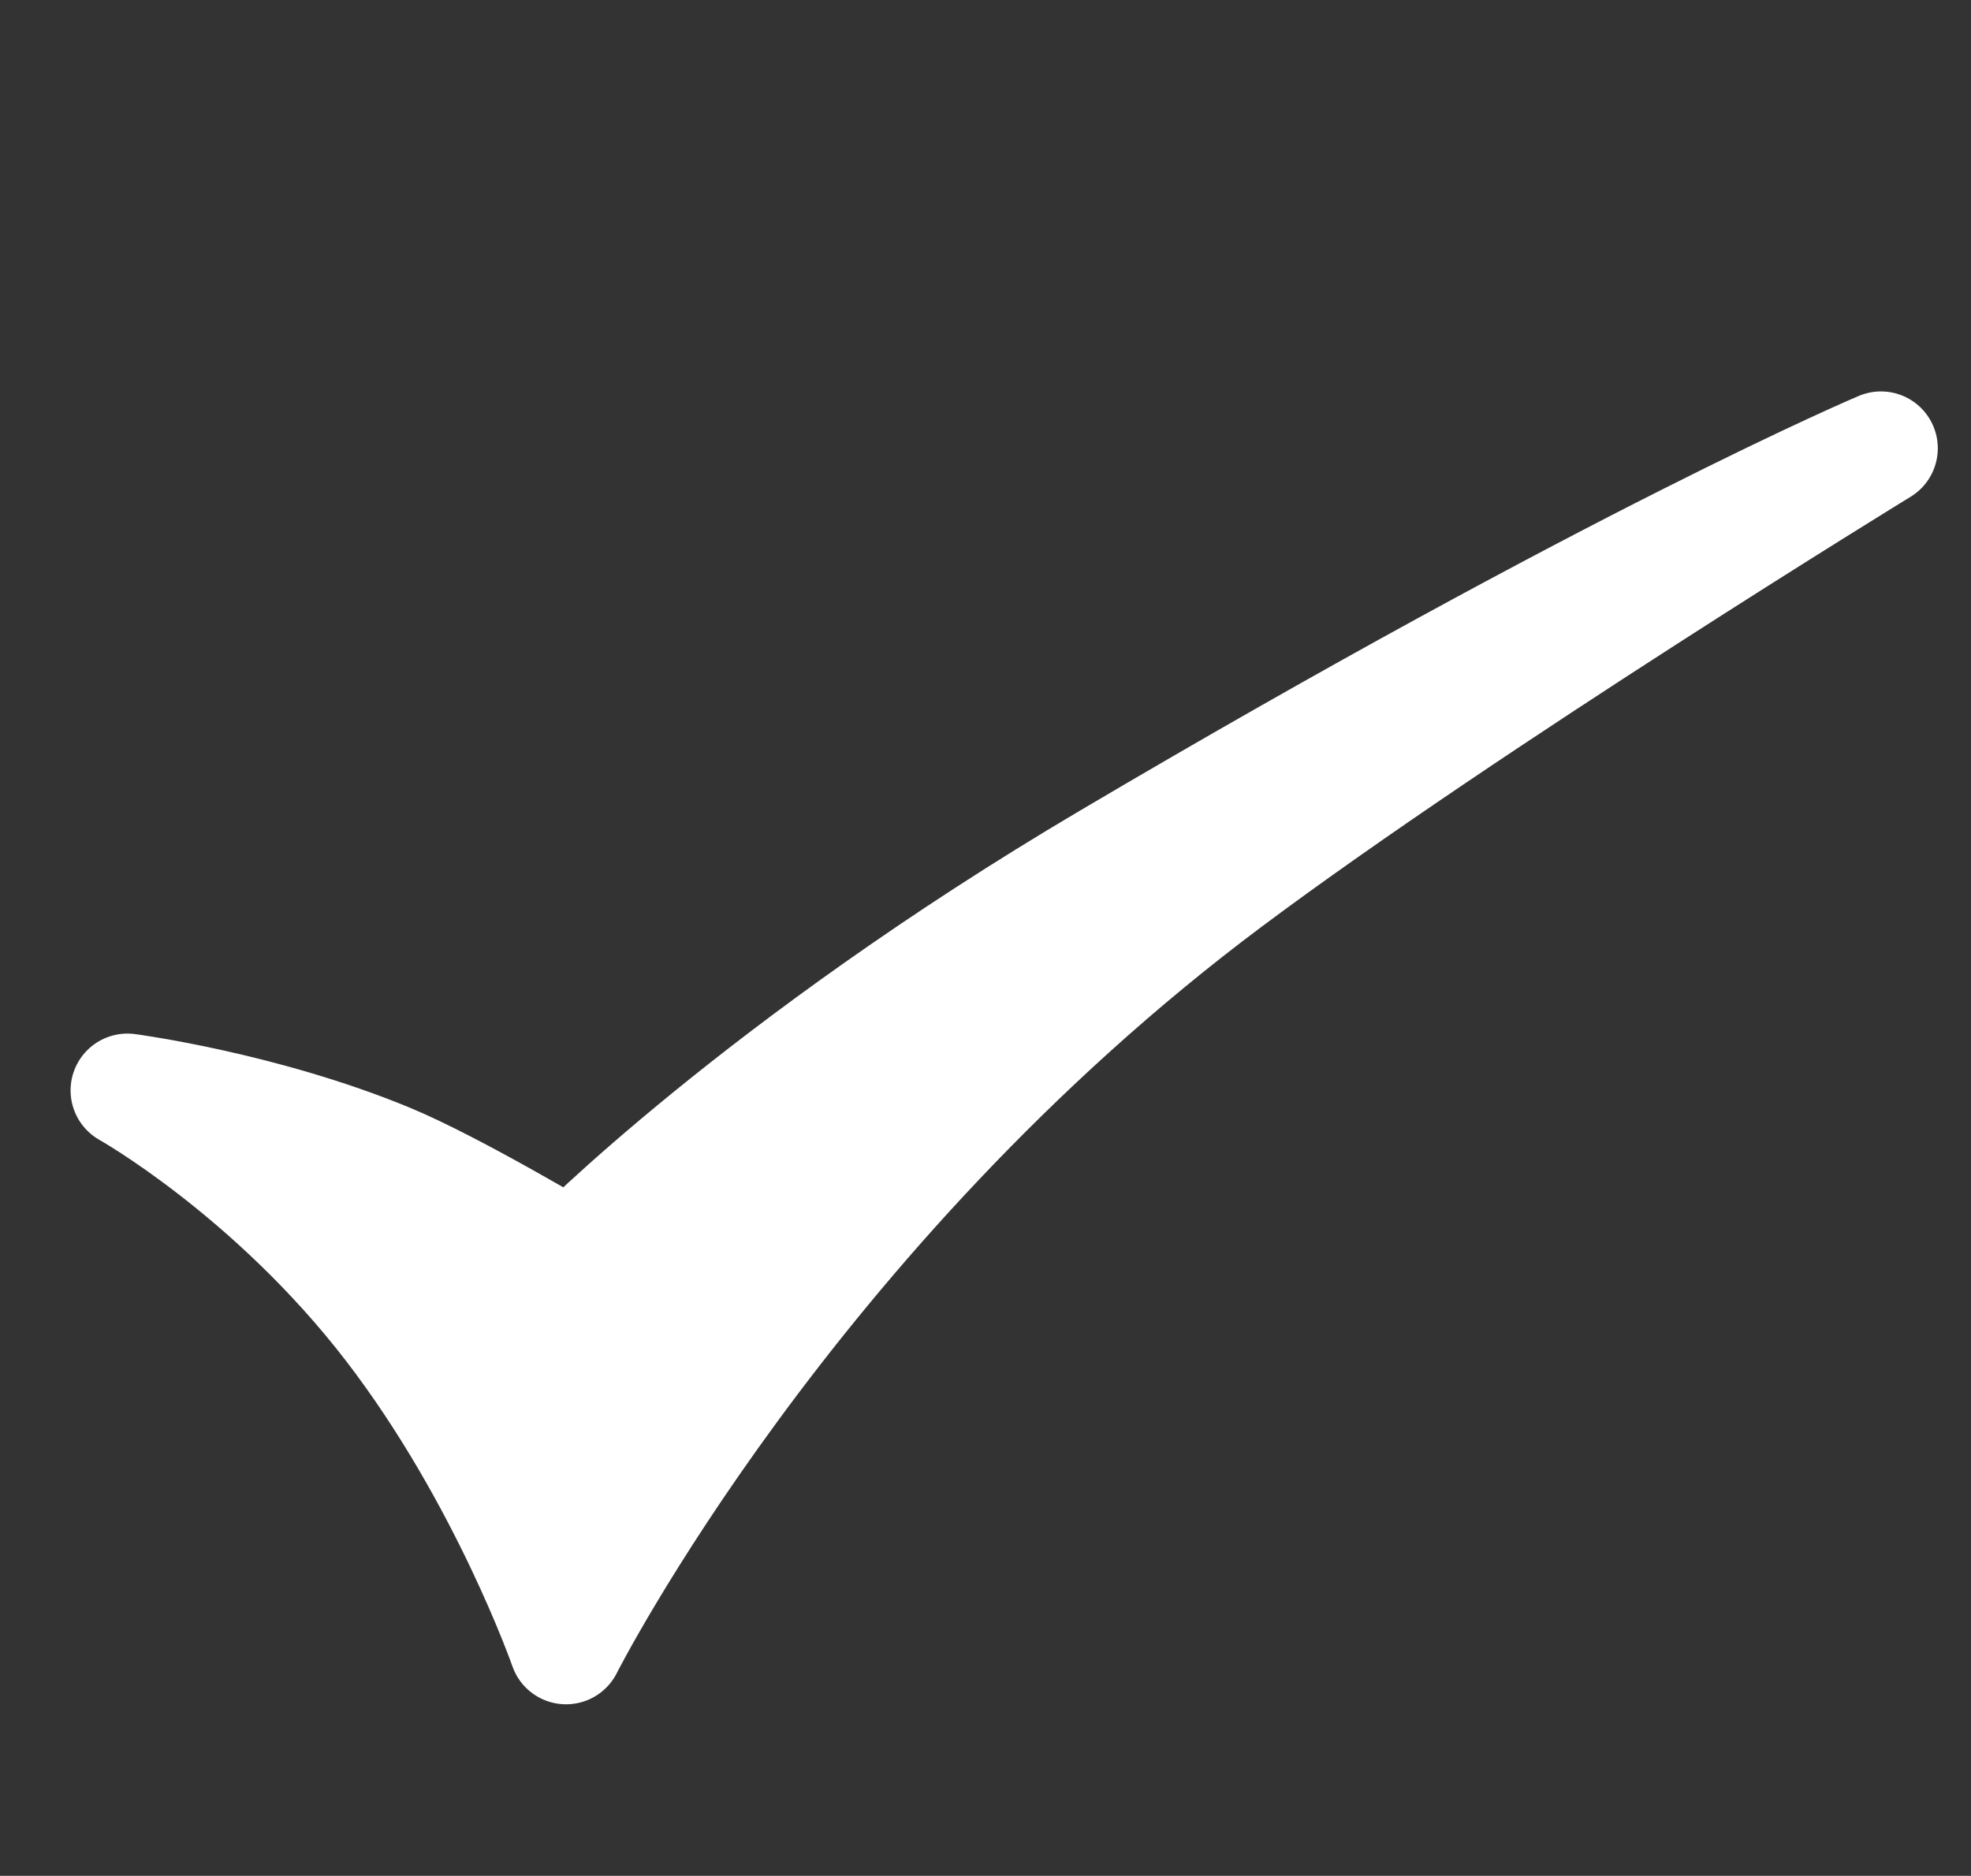 <svg xmlns:svg="http://www.w3.org/2000/svg" xmlns="http://www.w3.org/2000/svg" version="1.1" viewBox="0 0 52 49.5" height="49.5mm" width="52mm"><rect x="0" y="0" width="52" height="49.5" fill="#333333" stroke="none"/><path d="m14.934 43.472c0 0 5.832-11.53 17.452-20.218 6.367-4.76 17.238-11.425 17.238-11.425 0 0-6.95 2.928-20.365 10.851-9.189 5.427-14.178 10.517-14.178 10.517 0 0-3.109-1.863-4.837-2.579-3.319-1.374-6.882-1.844-6.882-1.844 0 0 3.812 2.137 6.949 6.214 3.046 3.959 4.623 8.485 4.623 8.485z" style="fill-opacity:1;fill:#ffffff;stroke-dasharray:none;stroke-linecap:round;stroke-linejoin:round;stroke-miterlimit:4;stroke-opacity:1;stroke-width:3;stroke:#ffffff"/></svg>